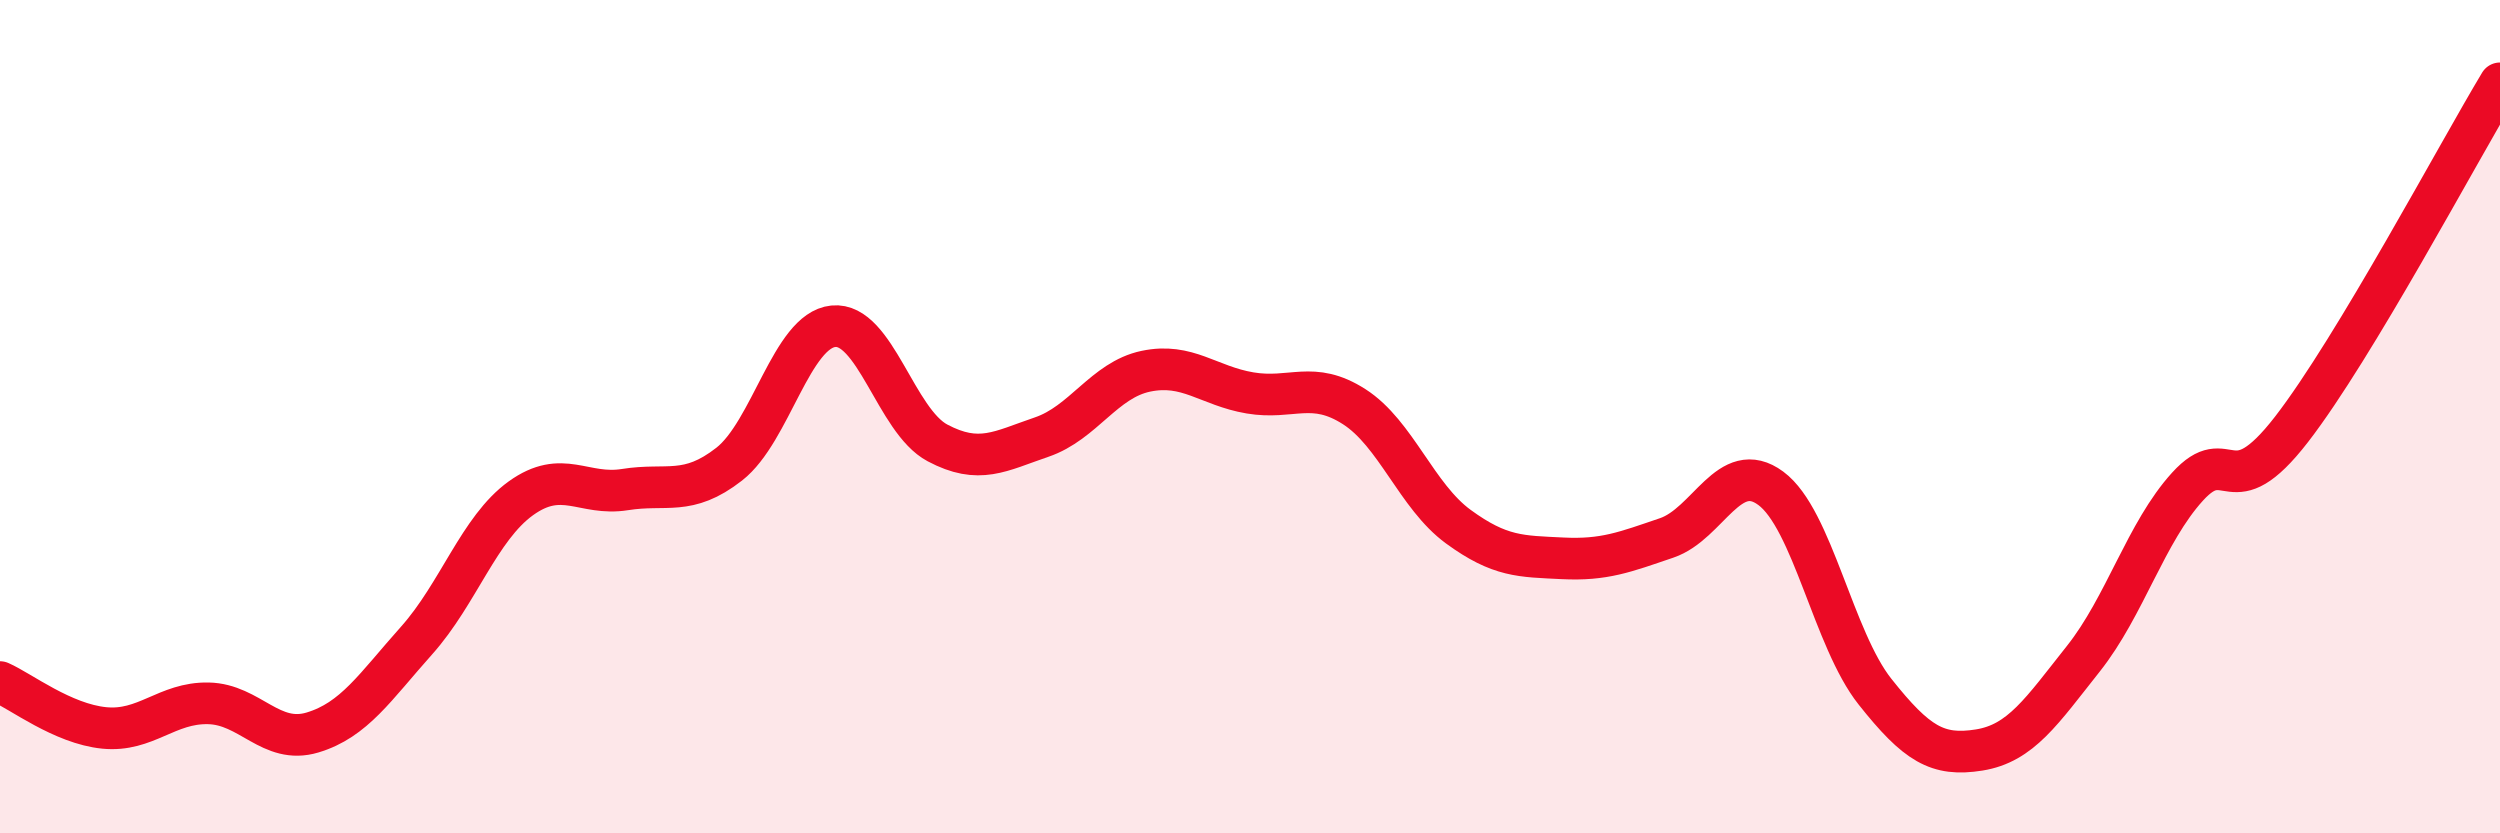 
    <svg width="60" height="20" viewBox="0 0 60 20" xmlns="http://www.w3.org/2000/svg">
      <path
        d="M 0,16.37 C 0.5,16.59 1.5,17.37 2.5,17.47 C 3.5,17.57 4,16.86 5,16.88 C 6,16.9 6.5,17.88 7.5,17.58 C 8.5,17.28 9,16.49 10,15.37 C 11,14.25 11.5,12.68 12.5,11.96 C 13.5,11.24 14,11.91 15,11.75 C 16,11.59 16.5,11.92 17.5,11.14 C 18.5,10.36 19,7.93 20,7.83 C 21,7.73 21.5,10.1 22.5,10.63 C 23.5,11.16 24,10.83 25,10.49 C 26,10.15 26.5,9.12 27.5,8.91 C 28.5,8.7 29,9.26 30,9.43 C 31,9.6 31.5,9.12 32.5,9.76 C 33.5,10.4 34,11.91 35,12.64 C 36,13.37 36.5,13.35 37.5,13.4 C 38.5,13.45 39,13.25 40,12.91 C 41,12.57 41.5,10.98 42.5,11.72 C 43.5,12.46 44,15.34 45,16.6 C 46,17.86 46.5,18.16 47.5,18 C 48.5,17.84 49,17.07 50,15.81 C 51,14.55 51.5,12.78 52.5,11.68 C 53.5,10.58 53.5,12.24 55,10.3 C 56.5,8.36 59,3.66 60,2L60 20L0 20Z"
        fill="#EB0A25"
        opacity="0.1"
        stroke-linecap="round"
        stroke-linejoin="round"
      />
      <path
        d="M 0,16.37 C 0.5,16.59 1.5,17.37 2.5,17.47 C 3.5,17.57 4,16.86 5,16.88 C 6,16.9 6.5,17.88 7.5,17.58 C 8.5,17.28 9,16.49 10,15.37 C 11,14.25 11.5,12.68 12.5,11.96 C 13.5,11.24 14,11.91 15,11.75 C 16,11.59 16.5,11.92 17.5,11.14 C 18.5,10.36 19,7.93 20,7.83 C 21,7.73 21.5,10.1 22.5,10.63 C 23.5,11.16 24,10.83 25,10.49 C 26,10.15 26.5,9.12 27.5,8.91 C 28.5,8.7 29,9.26 30,9.43 C 31,9.6 31.5,9.12 32.5,9.76 C 33.5,10.4 34,11.91 35,12.64 C 36,13.37 36.5,13.35 37.5,13.4 C 38.5,13.45 39,13.25 40,12.91 C 41,12.57 41.5,10.98 42.5,11.72 C 43.5,12.46 44,15.34 45,16.6 C 46,17.86 46.5,18.16 47.5,18 C 48.5,17.84 49,17.07 50,15.81 C 51,14.55 51.5,12.78 52.5,11.68 C 53.5,10.58 53.5,12.24 55,10.3 C 56.5,8.36 59,3.66 60,2"
        stroke="#EB0A25"
        stroke-width="1"
        fill="none"
        stroke-linecap="round"
        stroke-linejoin="round"
      />
    </svg>
  